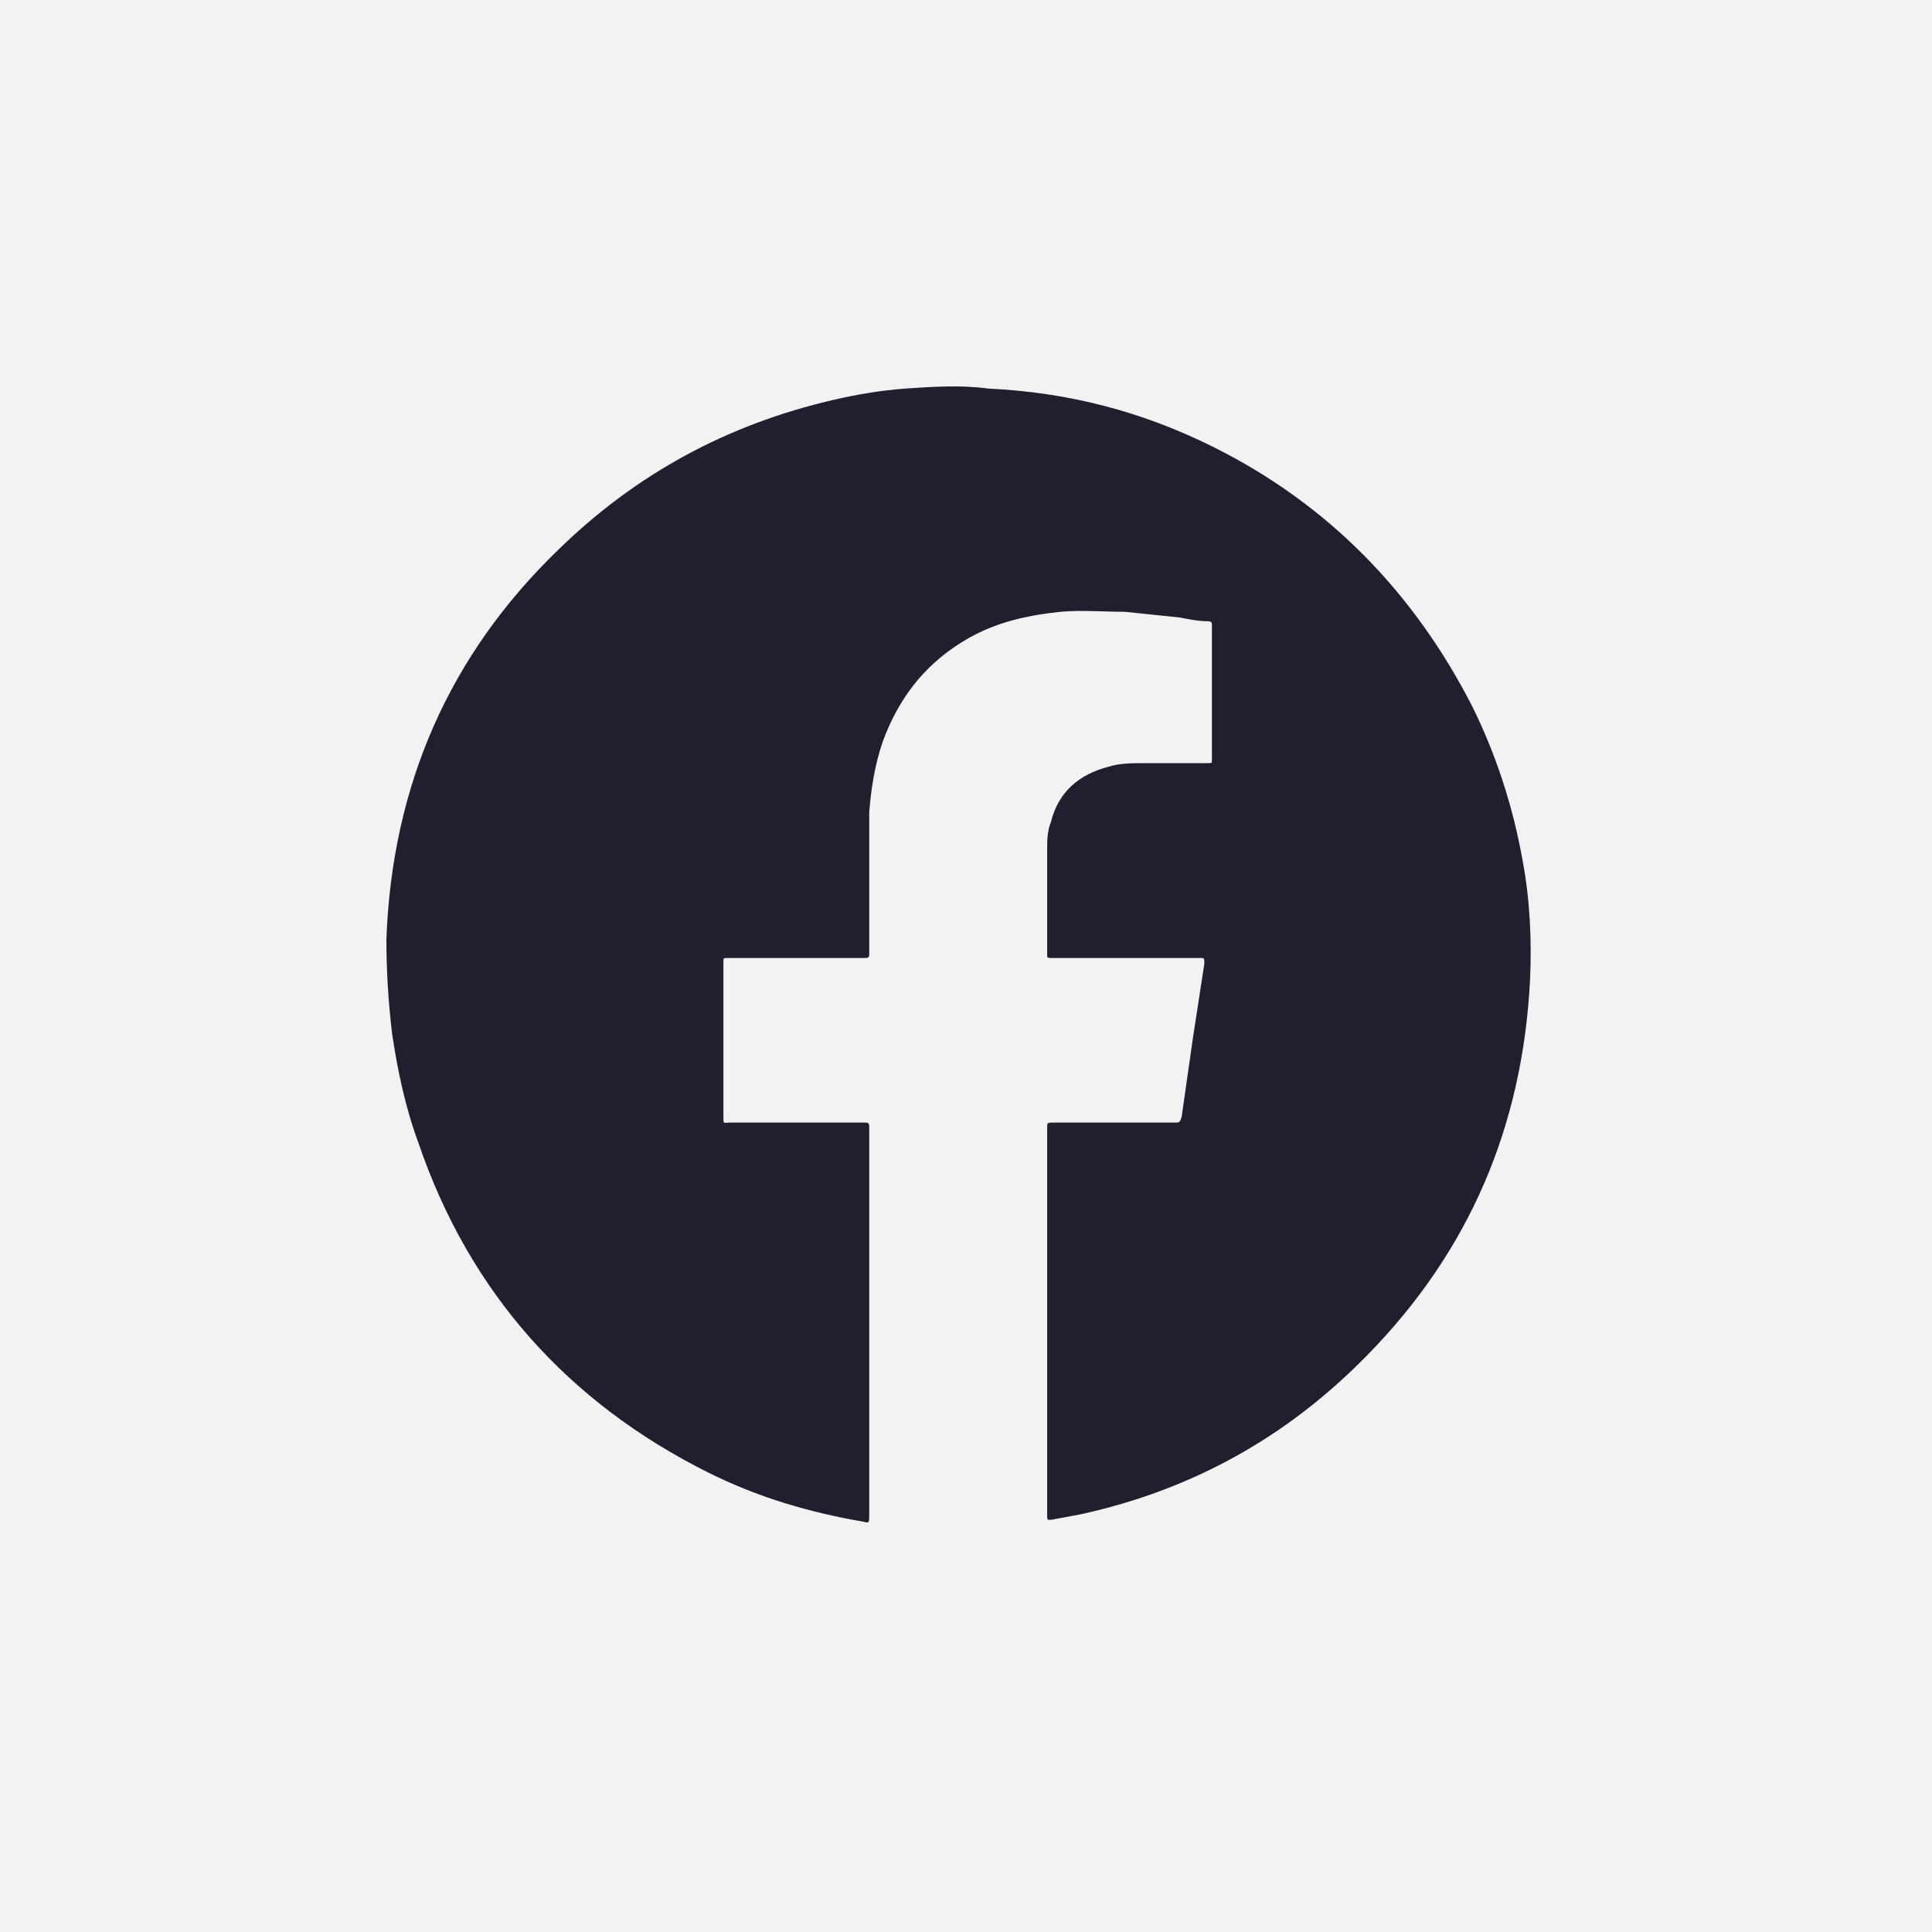 <?xml version="1.0" encoding="UTF-8"?>
<svg xmlns="http://www.w3.org/2000/svg" width="57" height="57" viewBox="0 0 57 57" fill="none">
  <rect width="57" height="57" fill="#F3F2F2"></rect>
  <path d="M30.895 39.036V33.399C30.895 33.399 30.895 33.343 30.895 33.287C30.895 33.12 30.895 33.12 31.063 33.12C32.236 33.12 33.465 33.12 34.638 33.12C34.806 33.12 34.806 33.12 34.862 32.952C34.973 32.171 35.085 31.389 35.197 30.608C35.309 29.883 35.42 29.157 35.532 28.431C35.532 28.264 35.532 28.264 35.42 28.264C35.197 28.264 35.029 28.264 34.806 28.264C33.577 28.264 32.348 28.264 31.119 28.264H31.007C30.951 28.264 30.895 28.264 30.895 28.208C30.895 28.208 30.895 28.152 30.895 28.096C30.895 27.092 30.895 26.087 30.895 25.083C30.895 24.803 30.895 24.524 31.007 24.245C31.231 23.352 31.845 22.85 32.683 22.627C33.018 22.515 33.409 22.515 33.744 22.515C34.359 22.515 34.917 22.515 35.532 22.515C35.532 22.515 35.588 22.515 35.644 22.515C35.755 22.515 35.755 22.515 35.755 22.404C35.755 22.404 35.755 22.348 35.755 22.292V18.552C35.755 18.552 35.755 18.497 35.755 18.441C35.755 18.385 35.755 18.329 35.644 18.329C35.364 18.329 35.085 18.273 34.806 18.218C34.247 18.162 33.744 18.106 33.186 18.05C32.571 18.05 31.901 17.994 31.287 18.05C30.225 18.162 29.276 18.385 28.382 18.943C27.209 19.669 26.483 20.673 26.036 21.901C25.812 22.571 25.701 23.241 25.645 23.966C25.645 24.301 25.645 24.636 25.645 24.971C25.645 25.976 25.645 27.036 25.645 28.041V28.152C25.645 28.208 25.645 28.264 25.533 28.264H25.421C24.136 28.264 22.852 28.264 21.567 28.264C21.567 28.264 21.511 28.264 21.455 28.264C21.343 28.264 21.343 28.264 21.343 28.375C21.343 28.375 21.343 28.375 21.343 28.431C21.343 29.938 21.343 31.445 21.343 32.952C21.343 33.175 21.343 33.12 21.511 33.12C22.796 33.12 24.081 33.12 25.421 33.12C25.421 33.12 25.477 33.12 25.533 33.12C25.589 33.12 25.645 33.12 25.645 33.231C25.645 33.231 25.645 33.287 25.645 33.343C25.645 37.138 25.645 40.933 25.645 44.729C25.645 44.896 25.645 44.952 25.477 44.896C23.857 44.617 22.349 44.17 20.896 43.445C16.763 41.38 13.858 38.143 12.35 33.733C11.959 32.673 11.735 31.613 11.568 30.496C11.456 29.548 11.4 28.655 11.4 27.706C11.568 23.185 13.243 19.334 16.483 16.208C18.774 13.976 21.455 12.525 24.583 11.799C25.309 11.632 25.98 11.52 26.706 11.464C27.544 11.409 28.326 11.353 29.164 11.464C31.51 11.576 33.689 12.134 35.811 13.194C39.163 14.869 41.677 17.436 43.408 20.785C44.135 22.236 44.637 23.799 44.917 25.362C45.14 26.534 45.196 27.762 45.14 28.934C44.917 33.231 43.352 36.915 40.336 39.984C37.99 42.385 35.197 43.947 31.901 44.673C31.622 44.729 31.287 44.784 31.007 44.84C30.895 44.84 30.895 44.84 30.895 44.729V44.617V38.98" fill="#211E30"></path>
</svg>
